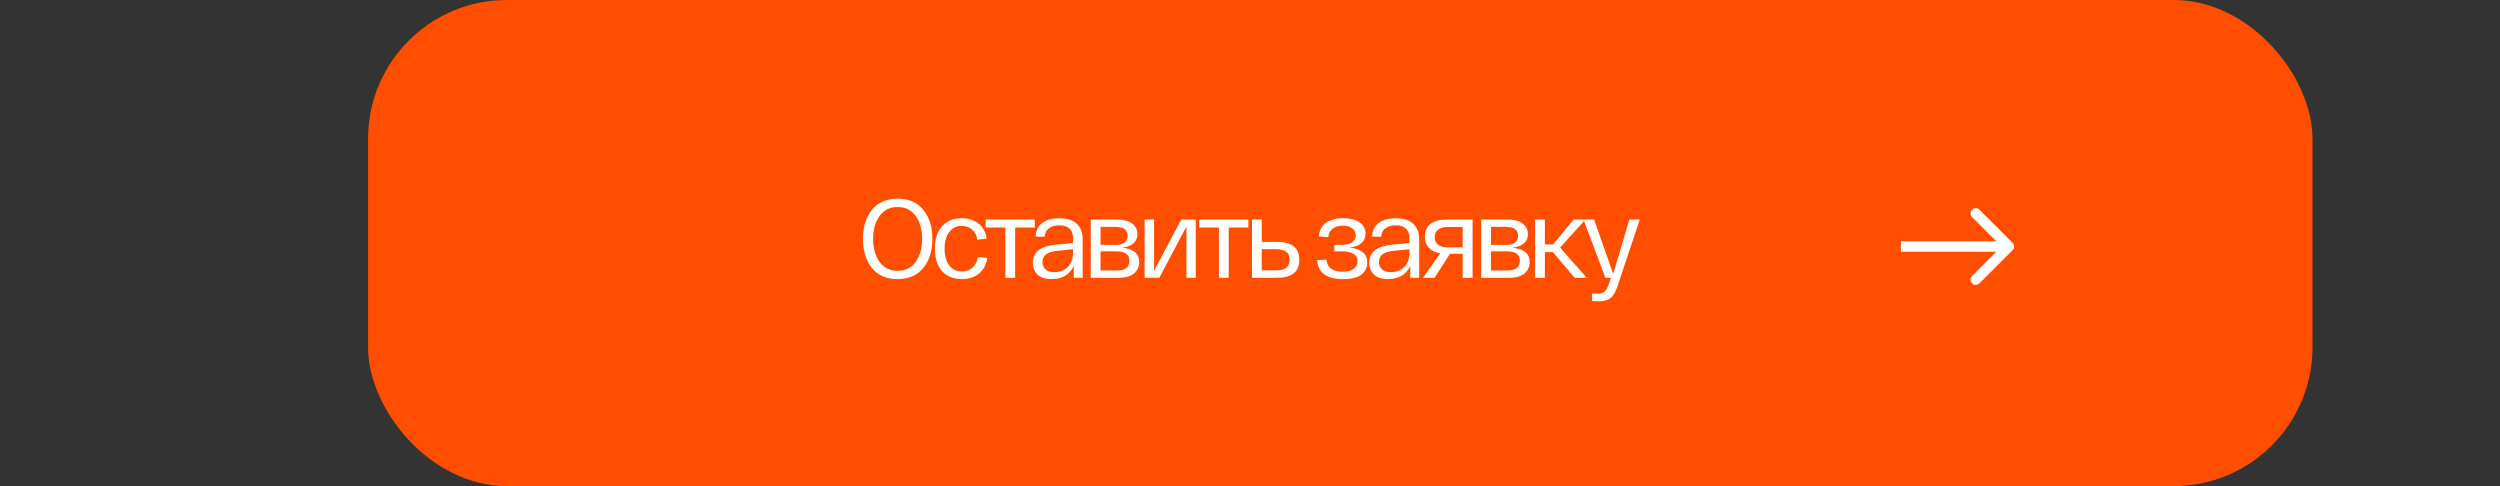 <?xml version="1.0" encoding="UTF-8"?> <svg xmlns="http://www.w3.org/2000/svg" width="360" height="70" viewBox="0 0 360 70" fill="none"><rect x="0" y="0" width="360" height="70" fill="#333333" stroke="none"/><rect x="53" width="280" height="70" rx="20" fill="#FF4E00"></rect><path d="M125.556 38.592C124.692 37.525 124.26 36.128 124.26 34.4C124.26 32.672 124.692 31.275 125.556 30.208C126.431 29.141 127.663 28.608 129.252 28.608C130.852 28.608 132.084 29.141 132.948 30.208C133.823 31.275 134.26 32.672 134.26 34.4C134.26 36.128 133.823 37.525 132.948 38.592C132.084 39.659 130.852 40.192 129.252 40.192C127.663 40.192 126.431 39.659 125.556 38.592ZM126.66 31.104C126.041 31.957 125.732 33.056 125.732 34.4C125.732 35.744 126.041 36.848 126.66 37.712C127.279 38.565 128.143 38.992 129.252 38.992C130.372 38.992 131.241 38.565 131.86 37.712C132.479 36.848 132.788 35.744 132.788 34.4C132.788 33.056 132.479 31.957 131.86 31.104C131.241 30.24 130.372 29.808 129.252 29.808C128.143 29.808 127.279 30.24 126.66 31.104ZM134.626 35.808C134.626 34.411 134.973 33.333 135.666 32.576C136.36 31.808 137.298 31.424 138.482 31.424C139.442 31.424 140.248 31.68 140.898 32.192C141.56 32.704 141.954 33.435 142.082 34.384L140.738 34.512C140.632 33.861 140.37 33.371 139.954 33.04C139.549 32.699 139.058 32.528 138.482 32.528C137.736 32.528 137.138 32.821 136.69 33.408C136.242 33.984 136.018 34.784 136.018 35.808C136.018 36.832 136.242 37.637 136.69 38.224C137.149 38.8 137.757 39.088 138.514 39.088C139.112 39.088 139.613 38.912 140.018 38.56C140.434 38.197 140.701 37.685 140.818 37.024L142.162 37.136C142.034 38.107 141.64 38.859 140.978 39.392C140.317 39.925 139.496 40.192 138.514 40.192C137.309 40.192 136.36 39.813 135.666 39.056C134.973 38.299 134.626 37.216 134.626 35.808ZM141.941 32.768V31.616H149.013V32.768H146.181V40H144.773V32.768H141.941ZM148.723 37.808C148.723 36.304 149.821 35.445 152.019 35.232L154.515 34.992V34.192C154.515 33.669 154.344 33.248 154.003 32.928C153.672 32.597 153.181 32.437 152.531 32.448C151.933 32.448 151.443 32.587 151.059 32.864C150.675 33.131 150.467 33.536 150.435 34.08H149.139C149.171 33.173 149.496 32.507 150.115 32.08C150.733 31.643 151.539 31.424 152.531 31.424C153.629 31.424 154.467 31.685 155.043 32.208C155.619 32.731 155.907 33.483 155.907 34.464V40H154.627V38.272C154.36 38.88 153.955 39.355 153.411 39.696C152.867 40.027 152.205 40.192 151.427 40.192C150.531 40.192 149.853 39.973 149.395 39.536C148.947 39.088 148.723 38.512 148.723 37.808ZM150.115 37.76C150.115 38.176 150.259 38.517 150.547 38.784C150.835 39.051 151.267 39.184 151.843 39.184C152.664 39.184 153.315 38.928 153.795 38.416C154.275 37.893 154.515 37.221 154.515 36.4V35.888L152.179 36.128C150.803 36.256 150.115 36.8 150.115 37.76ZM161.582 35.68C163.225 35.829 164.046 36.512 164.046 37.728C164.046 38.389 163.806 38.933 163.326 39.36C162.846 39.787 162.078 40 161.022 40H157.07V31.616H160.83C161.801 31.616 162.537 31.808 163.038 32.192C163.539 32.576 163.79 33.088 163.79 33.728C163.79 34.816 163.054 35.467 161.582 35.68ZM158.478 32.672V35.264H160.718C161.283 35.264 161.699 35.147 161.966 34.912C162.243 34.677 162.382 34.363 162.382 33.968C162.382 33.104 161.801 32.672 160.638 32.672H158.478ZM160.862 38.944C162.046 38.944 162.638 38.48 162.638 37.552C162.638 36.645 162.019 36.192 160.782 36.192H158.478V38.944H160.862ZM170.093 31.616H172.189V40H170.845V32.624L166.941 40H164.829V31.616H166.189V38.992L170.093 31.616ZM172.695 32.768V31.616H179.767V32.768H176.935V40H175.527V32.768H172.695ZM183.916 34.832C186.038 34.832 187.1 35.691 187.1 37.408C187.1 39.136 186.038 40 183.916 40H180.956H180.284V31.616H181.692V34.832H183.916ZM183.804 38.928C185.073 38.928 185.708 38.416 185.708 37.392C185.708 36.389 185.073 35.888 183.804 35.888H181.692V38.928H183.804ZM194.332 35.664C196.039 35.845 196.892 36.555 196.892 37.792C196.892 38.507 196.615 39.088 196.06 39.536C195.506 39.973 194.604 40.192 193.356 40.192C191.042 40.192 189.81 39.28 189.66 37.456L191.004 37.392C191.111 38.544 191.895 39.12 193.356 39.12C194.06 39.12 194.588 38.987 194.94 38.72C195.303 38.443 195.484 38.069 195.484 37.6C195.484 36.661 194.722 36.192 193.196 36.192H192.14V35.264H193.132C193.836 35.264 194.359 35.141 194.7 34.896C195.052 34.64 195.228 34.309 195.228 33.904C195.228 33.477 195.058 33.136 194.716 32.88C194.375 32.624 193.922 32.496 193.356 32.496C192.78 32.496 192.3 32.635 191.916 32.912C191.543 33.189 191.33 33.6 191.276 34.144L189.916 34.064C189.98 33.179 190.322 32.517 190.94 32.08C191.559 31.643 192.364 31.424 193.356 31.424C194.423 31.424 195.234 31.627 195.788 32.032C196.354 32.427 196.636 32.96 196.636 33.632C196.636 34.773 195.868 35.451 194.332 35.664ZM197.174 37.808C197.174 36.304 198.273 35.445 200.47 35.232L202.966 34.992V34.192C202.966 33.669 202.796 33.248 202.454 32.928C202.124 32.597 201.633 32.437 200.982 32.448C200.385 32.448 199.894 32.587 199.51 32.864C199.126 33.131 198.918 33.536 198.886 34.08H197.59C197.622 33.173 197.948 32.507 198.566 32.08C199.185 31.643 199.99 31.424 200.982 31.424C202.081 31.424 202.918 31.685 203.494 32.208C204.07 32.731 204.358 33.483 204.358 34.464V40H203.078V38.272C202.812 38.88 202.406 39.355 201.862 39.696C201.318 40.027 200.657 40.192 199.878 40.192C198.982 40.192 198.305 39.973 197.846 39.536C197.398 39.088 197.174 38.512 197.174 37.808ZM198.566 37.76C198.566 38.176 198.71 38.517 198.998 38.784C199.286 39.051 199.718 39.184 200.294 39.184C201.116 39.184 201.766 38.928 202.246 38.416C202.726 37.893 202.966 37.221 202.966 36.4V35.888L200.63 36.128C199.254 36.256 198.566 36.8 198.566 37.76ZM208.274 31.616H212.05V40H210.626V36.544H208.802L206.578 40H204.898L207.41 36.48C206.695 36.363 206.146 36.101 205.762 35.696C205.378 35.28 205.186 34.741 205.186 34.08C205.186 33.291 205.452 32.683 205.986 32.256C206.53 31.829 207.292 31.616 208.274 31.616ZM210.626 35.616V32.688H208.45C207.863 32.688 207.404 32.821 207.074 33.088C206.754 33.344 206.594 33.701 206.594 34.16C206.594 34.608 206.754 34.965 207.074 35.232C207.404 35.488 207.863 35.616 208.45 35.616H210.626ZM217.808 35.68C219.451 35.829 220.272 36.512 220.272 37.728C220.272 38.389 220.032 38.933 219.552 39.36C219.072 39.787 218.304 40 217.248 40H213.296V31.616H217.056C218.027 31.616 218.763 31.808 219.264 32.192C219.766 32.576 220.016 33.088 220.016 33.728C220.016 34.816 219.28 35.467 217.808 35.68ZM214.704 32.672V35.264H216.944C217.51 35.264 217.926 35.147 218.192 34.912C218.47 34.677 218.608 34.363 218.608 33.968C218.608 33.104 218.027 32.672 216.864 32.672H214.704ZM217.088 38.944C218.272 38.944 218.864 38.48 218.864 37.552C218.864 36.645 218.246 36.192 217.008 36.192H214.704V38.944H217.088ZM228.495 40H226.751L223.615 36.304H222.463V40H221.055V31.616H222.463V35.2H223.647L226.607 31.616H228.303L224.655 35.648L228.495 40ZM234.622 31.616H236.126L233.006 40.96C232.718 41.888 232.376 42.523 231.982 42.864C231.587 43.216 230.99 43.392 230.19 43.392C229.923 43.392 229.614 43.376 229.262 43.344V42.256C229.646 42.277 229.928 42.288 230.11 42.288C230.547 42.288 230.878 42.181 231.102 41.968C231.326 41.755 231.534 41.349 231.726 40.752L231.966 40H231.182L228.014 31.616H229.55L232.302 39.44L234.622 31.616Z" fill="white"></path><path d="M289.812 36.029C290.105 35.736 290.105 35.261 289.812 34.968L285.039 30.195C284.746 29.902 284.272 29.902 283.979 30.195C283.686 30.488 283.686 30.963 283.979 31.256L288.221 35.498L283.979 39.741C283.686 40.034 283.686 40.509 283.979 40.802C284.272 41.095 284.746 41.095 285.039 40.802L289.812 36.029ZM273.726 35.498V36.248H289.282V35.498V34.748H273.726V35.498Z" fill="white"></path></svg> 